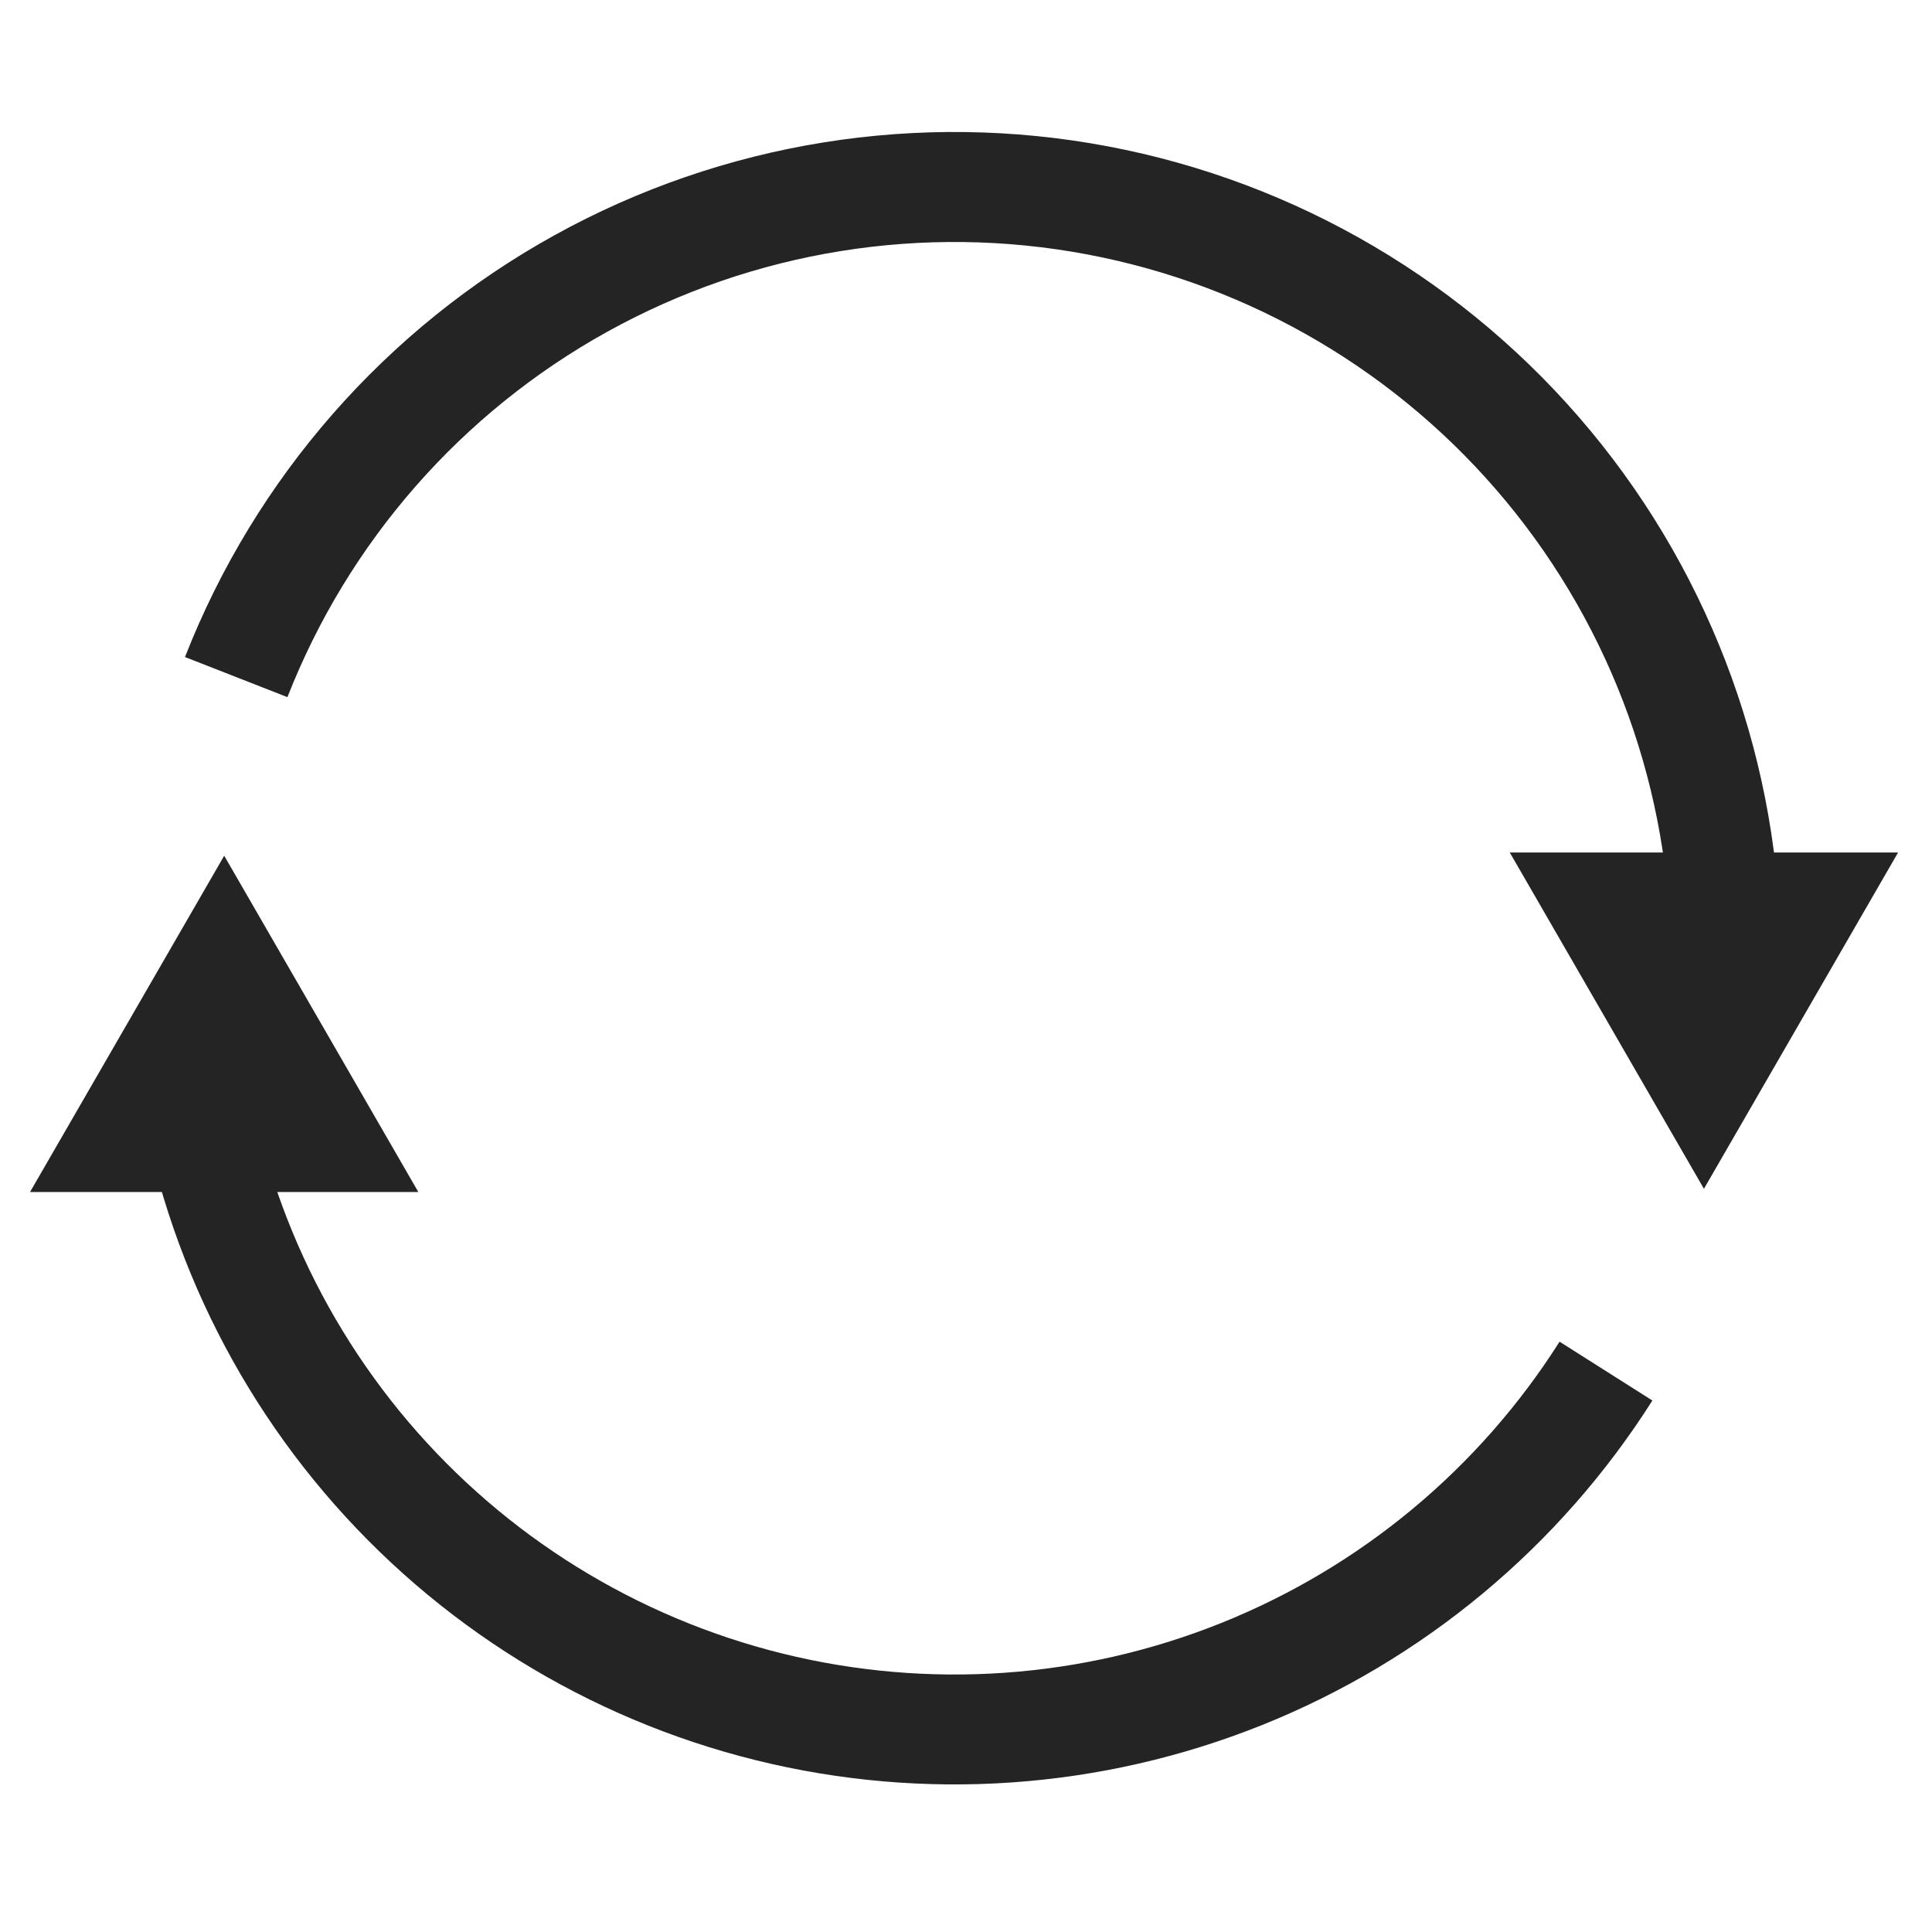 <svg fill="none" height="88" viewBox="0 0 88 88" width="88" xmlns="http://www.w3.org/2000/svg"><g fill="#242424"><path d="m5.954 46.64c.629 7.87 3.718 15.344 8.829 21.362 5.111 6.018 11.984 10.277 19.649 12.174s15.731 1.335 23.059-1.605c7.328-2.94 13.545-8.11 17.773-14.779l-4.228-2.68c-3.665 5.782-9.056 10.264-15.409 12.813-6.353 2.549-13.347 3.036-19.992 1.391-6.645-1.645-12.604-5.337-17.035-10.555-4.431-5.218-7.109-11.697-7.654-18.521z"/><path d="m81.113 43.65c0-8.771-3.063-17.267-8.66-24.019-5.597-6.753-13.377-11.339-21.996-12.966s-17.535-.193-25.209 4.054c-7.674 4.247-13.624 11.041-16.822 19.208l4.666 1.827c2.772-7.08 7.93-12.969 14.582-16.651 6.652-3.682 14.382-4.925 21.853-3.514 7.471 1.411 14.215 5.386 19.067 11.24 4.852 5.854 7.507 13.218 7.507 20.822z"/><path d="m77.612 54.148-8.844-15.318h17.687z"/><path d="m10.212 38.977-8.844 15.318h17.687z"/></g></svg>